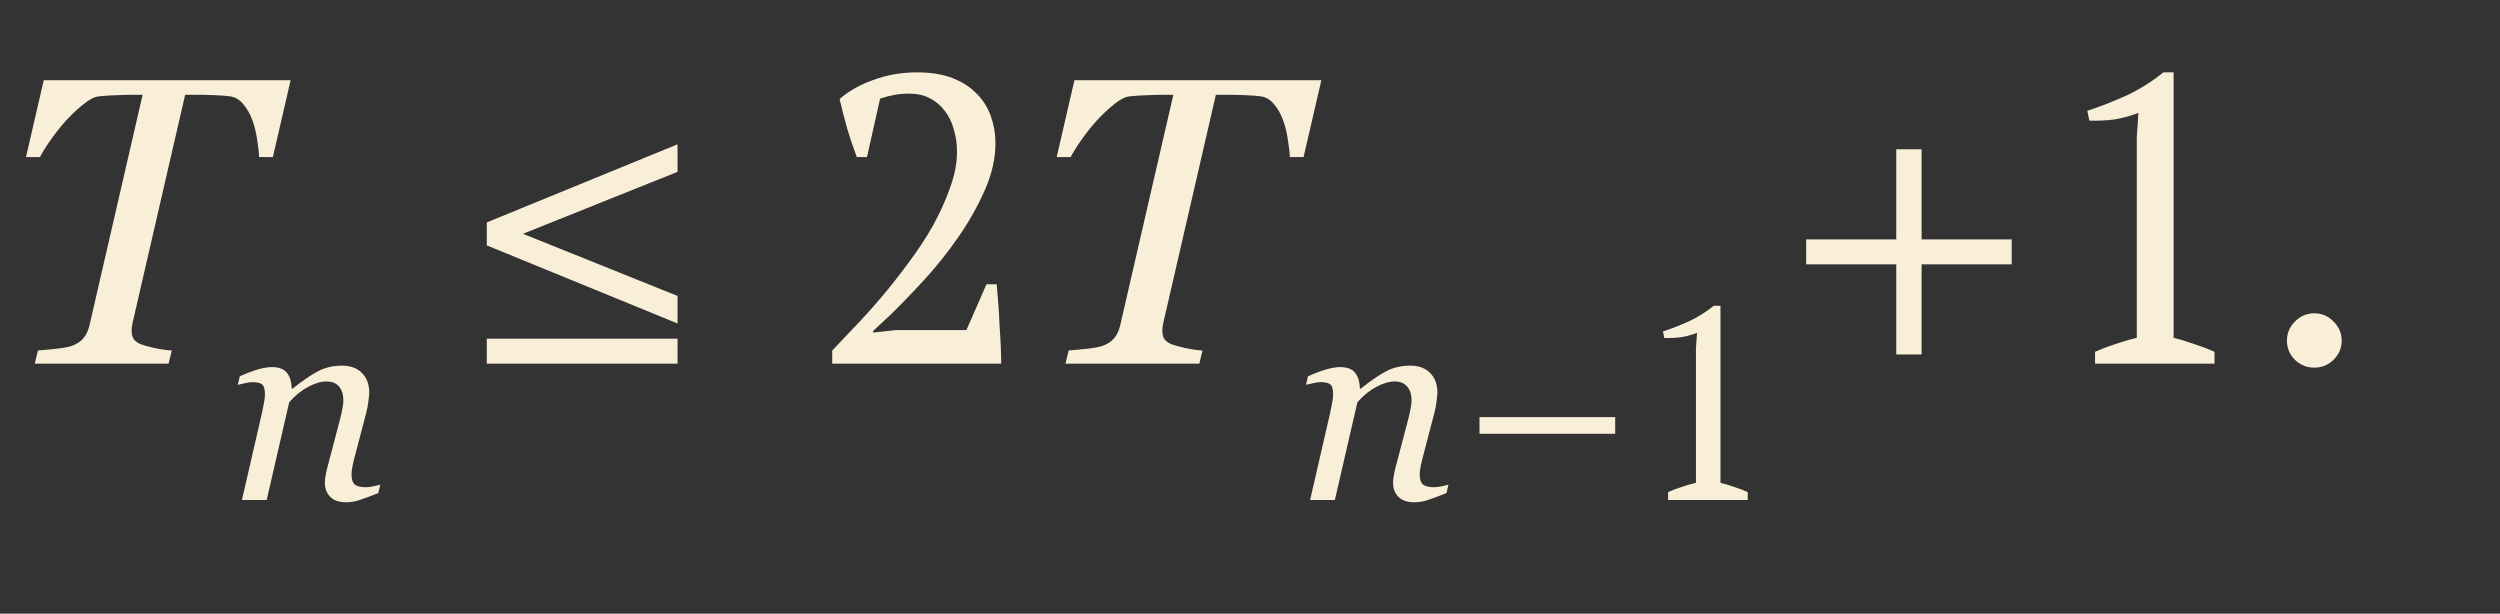 <?xml version="1.0" encoding="UTF-8"?> <svg xmlns="http://www.w3.org/2000/svg" width="110" height="27" viewBox="0 0 110 27" fill="none"><rect x="0" y="0" width="110" height="27" fill="#333333" stroke="none"/> <path d="M12.788 3.528L12.006 6.912H11.399C11.394 6.707 11.364 6.446 11.312 6.13C11.265 5.813 11.194 5.529 11.101 5.277C11.001 5.008 10.869 4.776 10.705 4.583C10.547 4.39 10.356 4.275 10.134 4.24C9.958 4.217 9.732 4.199 9.457 4.188C9.188 4.176 8.936 4.17 8.701 4.17H8.147L5.827 14.233C5.815 14.28 5.807 14.333 5.801 14.392C5.795 14.444 5.792 14.497 5.792 14.55C5.792 14.69 5.818 14.808 5.871 14.901C5.924 14.989 6.023 15.068 6.17 15.139C6.287 15.185 6.498 15.244 6.803 15.315C7.113 15.379 7.365 15.414 7.559 15.42L7.418 16H1.529L1.67 15.42C1.846 15.408 2.101 15.385 2.435 15.35C2.769 15.315 3.012 15.271 3.164 15.218C3.398 15.13 3.574 15.01 3.691 14.857C3.809 14.705 3.891 14.523 3.938 14.312L6.275 4.17H5.81C5.634 4.17 5.414 4.176 5.15 4.188C4.887 4.193 4.617 4.211 4.342 4.24C4.148 4.264 3.923 4.381 3.665 4.592C3.407 4.797 3.149 5.04 2.892 5.321C2.646 5.597 2.423 5.878 2.224 6.165C2.024 6.446 1.869 6.695 1.758 6.912H1.143L1.925 3.528H12.788ZM29.812 14.233L21.419 10.797V9.786L29.812 6.35V7.562L23.01 10.287L29.812 13.021V14.233ZM29.812 14.901V16H21.419V14.901H29.812ZM38.148 6.91H37.698C37.566 6.562 37.428 6.154 37.284 5.686C37.152 5.218 37.038 4.774 36.942 4.354C37.362 3.994 37.866 3.712 38.454 3.508C39.042 3.292 39.678 3.184 40.362 3.184C40.962 3.184 41.478 3.268 41.91 3.436C42.342 3.604 42.696 3.832 42.972 4.12C43.26 4.408 43.47 4.744 43.602 5.128C43.734 5.5 43.8 5.89 43.8 6.298C43.8 6.97 43.644 7.66 43.332 8.368C43.02 9.076 42.63 9.766 42.162 10.438C41.706 11.098 41.208 11.722 40.668 12.31C40.128 12.898 39.63 13.414 39.174 13.858L38.418 14.56V14.632L39.426 14.524H42.522L43.404 12.508H43.854C43.878 12.772 43.902 13.06 43.926 13.372C43.95 13.684 43.968 14.002 43.98 14.326C44.004 14.638 44.022 14.944 44.034 15.244C44.046 15.532 44.052 15.784 44.052 16H36.618V15.424C36.882 15.148 37.2 14.812 37.572 14.416C37.956 14.02 38.352 13.582 38.76 13.102C39.168 12.622 39.57 12.112 39.966 11.572C40.374 11.032 40.734 10.486 41.046 9.934C41.358 9.37 41.61 8.812 41.802 8.26C42.006 7.708 42.108 7.18 42.108 6.676C42.108 6.328 42.06 5.998 41.964 5.686C41.88 5.374 41.748 5.104 41.568 4.876C41.388 4.636 41.166 4.45 40.902 4.318C40.65 4.186 40.356 4.12 40.02 4.12C39.768 4.12 39.546 4.138 39.354 4.174C39.162 4.21 38.952 4.264 38.724 4.336L38.148 6.91ZM58.14 3.528L57.357 6.912H56.751C56.745 6.707 56.716 6.446 56.663 6.13C56.616 5.813 56.546 5.529 56.452 5.277C56.352 5.008 56.221 4.776 56.057 4.583C55.898 4.39 55.708 4.275 55.485 4.24C55.31 4.217 55.084 4.199 54.809 4.188C54.539 4.176 54.287 4.17 54.053 4.17H53.499L51.179 14.233C51.167 14.28 51.158 14.333 51.152 14.392C51.147 14.444 51.144 14.497 51.144 14.55C51.144 14.69 51.17 14.808 51.223 14.901C51.275 14.989 51.375 15.068 51.522 15.139C51.639 15.185 51.85 15.244 52.154 15.315C52.465 15.379 52.717 15.414 52.91 15.42L52.77 16H46.881L47.022 15.42C47.197 15.408 47.452 15.385 47.786 15.35C48.12 15.315 48.363 15.271 48.516 15.218C48.75 15.13 48.926 15.01 49.043 14.857C49.16 14.705 49.242 14.523 49.289 14.312L51.627 4.17H51.161C50.985 4.17 50.766 4.176 50.502 4.188C50.238 4.193 49.969 4.211 49.693 4.24C49.5 4.264 49.274 4.381 49.017 4.592C48.759 4.797 48.501 5.04 48.243 5.321C47.997 5.597 47.774 5.878 47.575 6.165C47.376 6.446 47.221 6.695 47.109 6.912H46.494L47.276 3.528H58.14ZM88.515 11.632H84.551V15.596H83.435V11.632H79.471V10.533H83.435V6.569H84.551V10.533H88.515V11.632ZM97.439 16H92.183V15.478C92.483 15.346 92.783 15.232 93.083 15.136C93.395 15.028 93.707 14.938 94.019 14.866V6.028L94.091 4.966C93.755 5.098 93.407 5.194 93.047 5.254C92.687 5.302 92.315 5.32 91.931 5.308L91.841 4.876C92.393 4.696 92.963 4.474 93.551 4.21C94.139 3.934 94.685 3.592 95.189 3.184H95.639V14.866C95.939 14.938 96.239 15.028 96.539 15.136C96.839 15.232 97.139 15.346 97.439 15.478V16ZM103.034 14.989C103.034 15.317 102.914 15.599 102.674 15.833C102.439 16.061 102.158 16.176 101.83 16.176C101.502 16.176 101.218 16.061 100.978 15.833C100.743 15.599 100.626 15.317 100.626 14.989C100.626 14.661 100.743 14.38 100.978 14.146C101.218 13.905 101.502 13.785 101.83 13.785C102.158 13.785 102.439 13.905 102.674 14.146C102.914 14.38 103.034 14.661 103.034 14.989Z" fill="#F9EFD9"></path> <path d="M16.732 21.32L16.645 21.695C16.293 21.836 16.02 21.938 15.824 22C15.629 22.066 15.432 22.1 15.232 22.1C14.92 22.1 14.685 22.02 14.529 21.859C14.373 21.695 14.295 21.494 14.295 21.256C14.295 21.17 14.303 21.076 14.318 20.975C14.334 20.869 14.359 20.746 14.395 20.605L14.969 18.42C15.012 18.252 15.045 18.1 15.068 17.963C15.096 17.826 15.109 17.717 15.109 17.635C15.109 17.373 15.047 17.166 14.922 17.014C14.797 16.861 14.611 16.785 14.365 16.785C14.127 16.785 13.859 16.863 13.562 17.02C13.266 17.176 12.986 17.402 12.725 17.699L11.734 22H10.645L11.518 18.203C11.537 18.109 11.565 17.975 11.6 17.799C11.639 17.619 11.658 17.475 11.658 17.365C11.658 17.146 11.621 17 11.547 16.926C11.473 16.852 11.324 16.814 11.102 16.814C11.016 16.814 10.906 16.83 10.773 16.861C10.641 16.889 10.537 16.912 10.463 16.932L10.551 16.557C10.855 16.42 11.125 16.318 11.359 16.252C11.594 16.186 11.795 16.152 11.963 16.152C12.271 16.152 12.492 16.236 12.625 16.404C12.758 16.572 12.828 16.805 12.836 17.102H12.871C13.301 16.758 13.672 16.504 13.984 16.34C14.297 16.172 14.652 16.088 15.051 16.088C15.426 16.088 15.719 16.197 15.93 16.416C16.141 16.631 16.246 16.914 16.246 17.266C16.246 17.336 16.234 17.461 16.211 17.641C16.191 17.82 16.158 17.998 16.111 18.174L15.619 20.055C15.584 20.18 15.549 20.324 15.514 20.488C15.482 20.648 15.467 20.773 15.467 20.863C15.467 21.086 15.516 21.238 15.613 21.32C15.711 21.398 15.871 21.438 16.094 21.438C16.168 21.438 16.273 21.426 16.41 21.402C16.551 21.375 16.658 21.348 16.732 21.32Z" fill="#F9EFD9"></path> <path d="M63.732 21.32L63.645 21.695C63.293 21.836 63.02 21.938 62.824 22C62.629 22.066 62.432 22.1 62.232 22.1C61.92 22.1 61.685 22.02 61.529 21.859C61.373 21.695 61.295 21.494 61.295 21.256C61.295 21.17 61.303 21.076 61.318 20.975C61.334 20.869 61.359 20.746 61.395 20.605L61.969 18.42C62.012 18.252 62.045 18.1 62.068 17.963C62.096 17.826 62.109 17.717 62.109 17.635C62.109 17.373 62.047 17.166 61.922 17.014C61.797 16.861 61.611 16.785 61.365 16.785C61.127 16.785 60.859 16.863 60.562 17.02C60.266 17.176 59.986 17.402 59.725 17.699L58.734 22H57.645L58.518 18.203C58.537 18.109 58.565 17.975 58.6 17.799C58.639 17.619 58.658 17.475 58.658 17.365C58.658 17.146 58.621 17 58.547 16.926C58.473 16.852 58.324 16.814 58.102 16.814C58.016 16.814 57.906 16.83 57.773 16.861C57.641 16.889 57.537 16.912 57.463 16.932L57.551 16.557C57.855 16.42 58.125 16.318 58.359 16.252C58.594 16.186 58.795 16.152 58.963 16.152C59.272 16.152 59.492 16.236 59.625 16.404C59.758 16.572 59.828 16.805 59.836 17.102H59.871C60.301 16.758 60.672 16.504 60.984 16.34C61.297 16.172 61.652 16.088 62.051 16.088C62.426 16.088 62.719 16.197 62.93 16.416C63.141 16.631 63.246 16.914 63.246 17.266C63.246 17.336 63.234 17.461 63.211 17.641C63.191 17.82 63.158 17.998 63.111 18.174L62.619 20.055C62.584 20.18 62.549 20.324 62.514 20.488C62.482 20.648 62.467 20.773 62.467 20.863C62.467 21.086 62.516 21.238 62.613 21.32C62.711 21.398 62.871 21.438 63.094 21.438C63.168 21.438 63.273 21.426 63.41 21.402C63.551 21.375 63.658 21.348 63.732 21.32ZM71.068 19.088H65.098V18.355H71.068V19.088ZM76.901 22H73.397V21.652C73.597 21.564 73.797 21.488 73.997 21.424C74.205 21.352 74.413 21.292 74.621 21.244V15.352L74.669 14.644C74.445 14.732 74.213 14.796 73.973 14.836C73.733 14.868 73.485 14.88 73.229 14.872L73.169 14.584C73.537 14.464 73.917 14.316 74.309 14.14C74.701 13.956 75.065 13.728 75.401 13.456H75.701V21.244C75.901 21.292 76.101 21.352 76.301 21.424C76.501 21.488 76.701 21.564 76.901 21.652V22Z" fill="#F9EFD9"></path> </svg> 